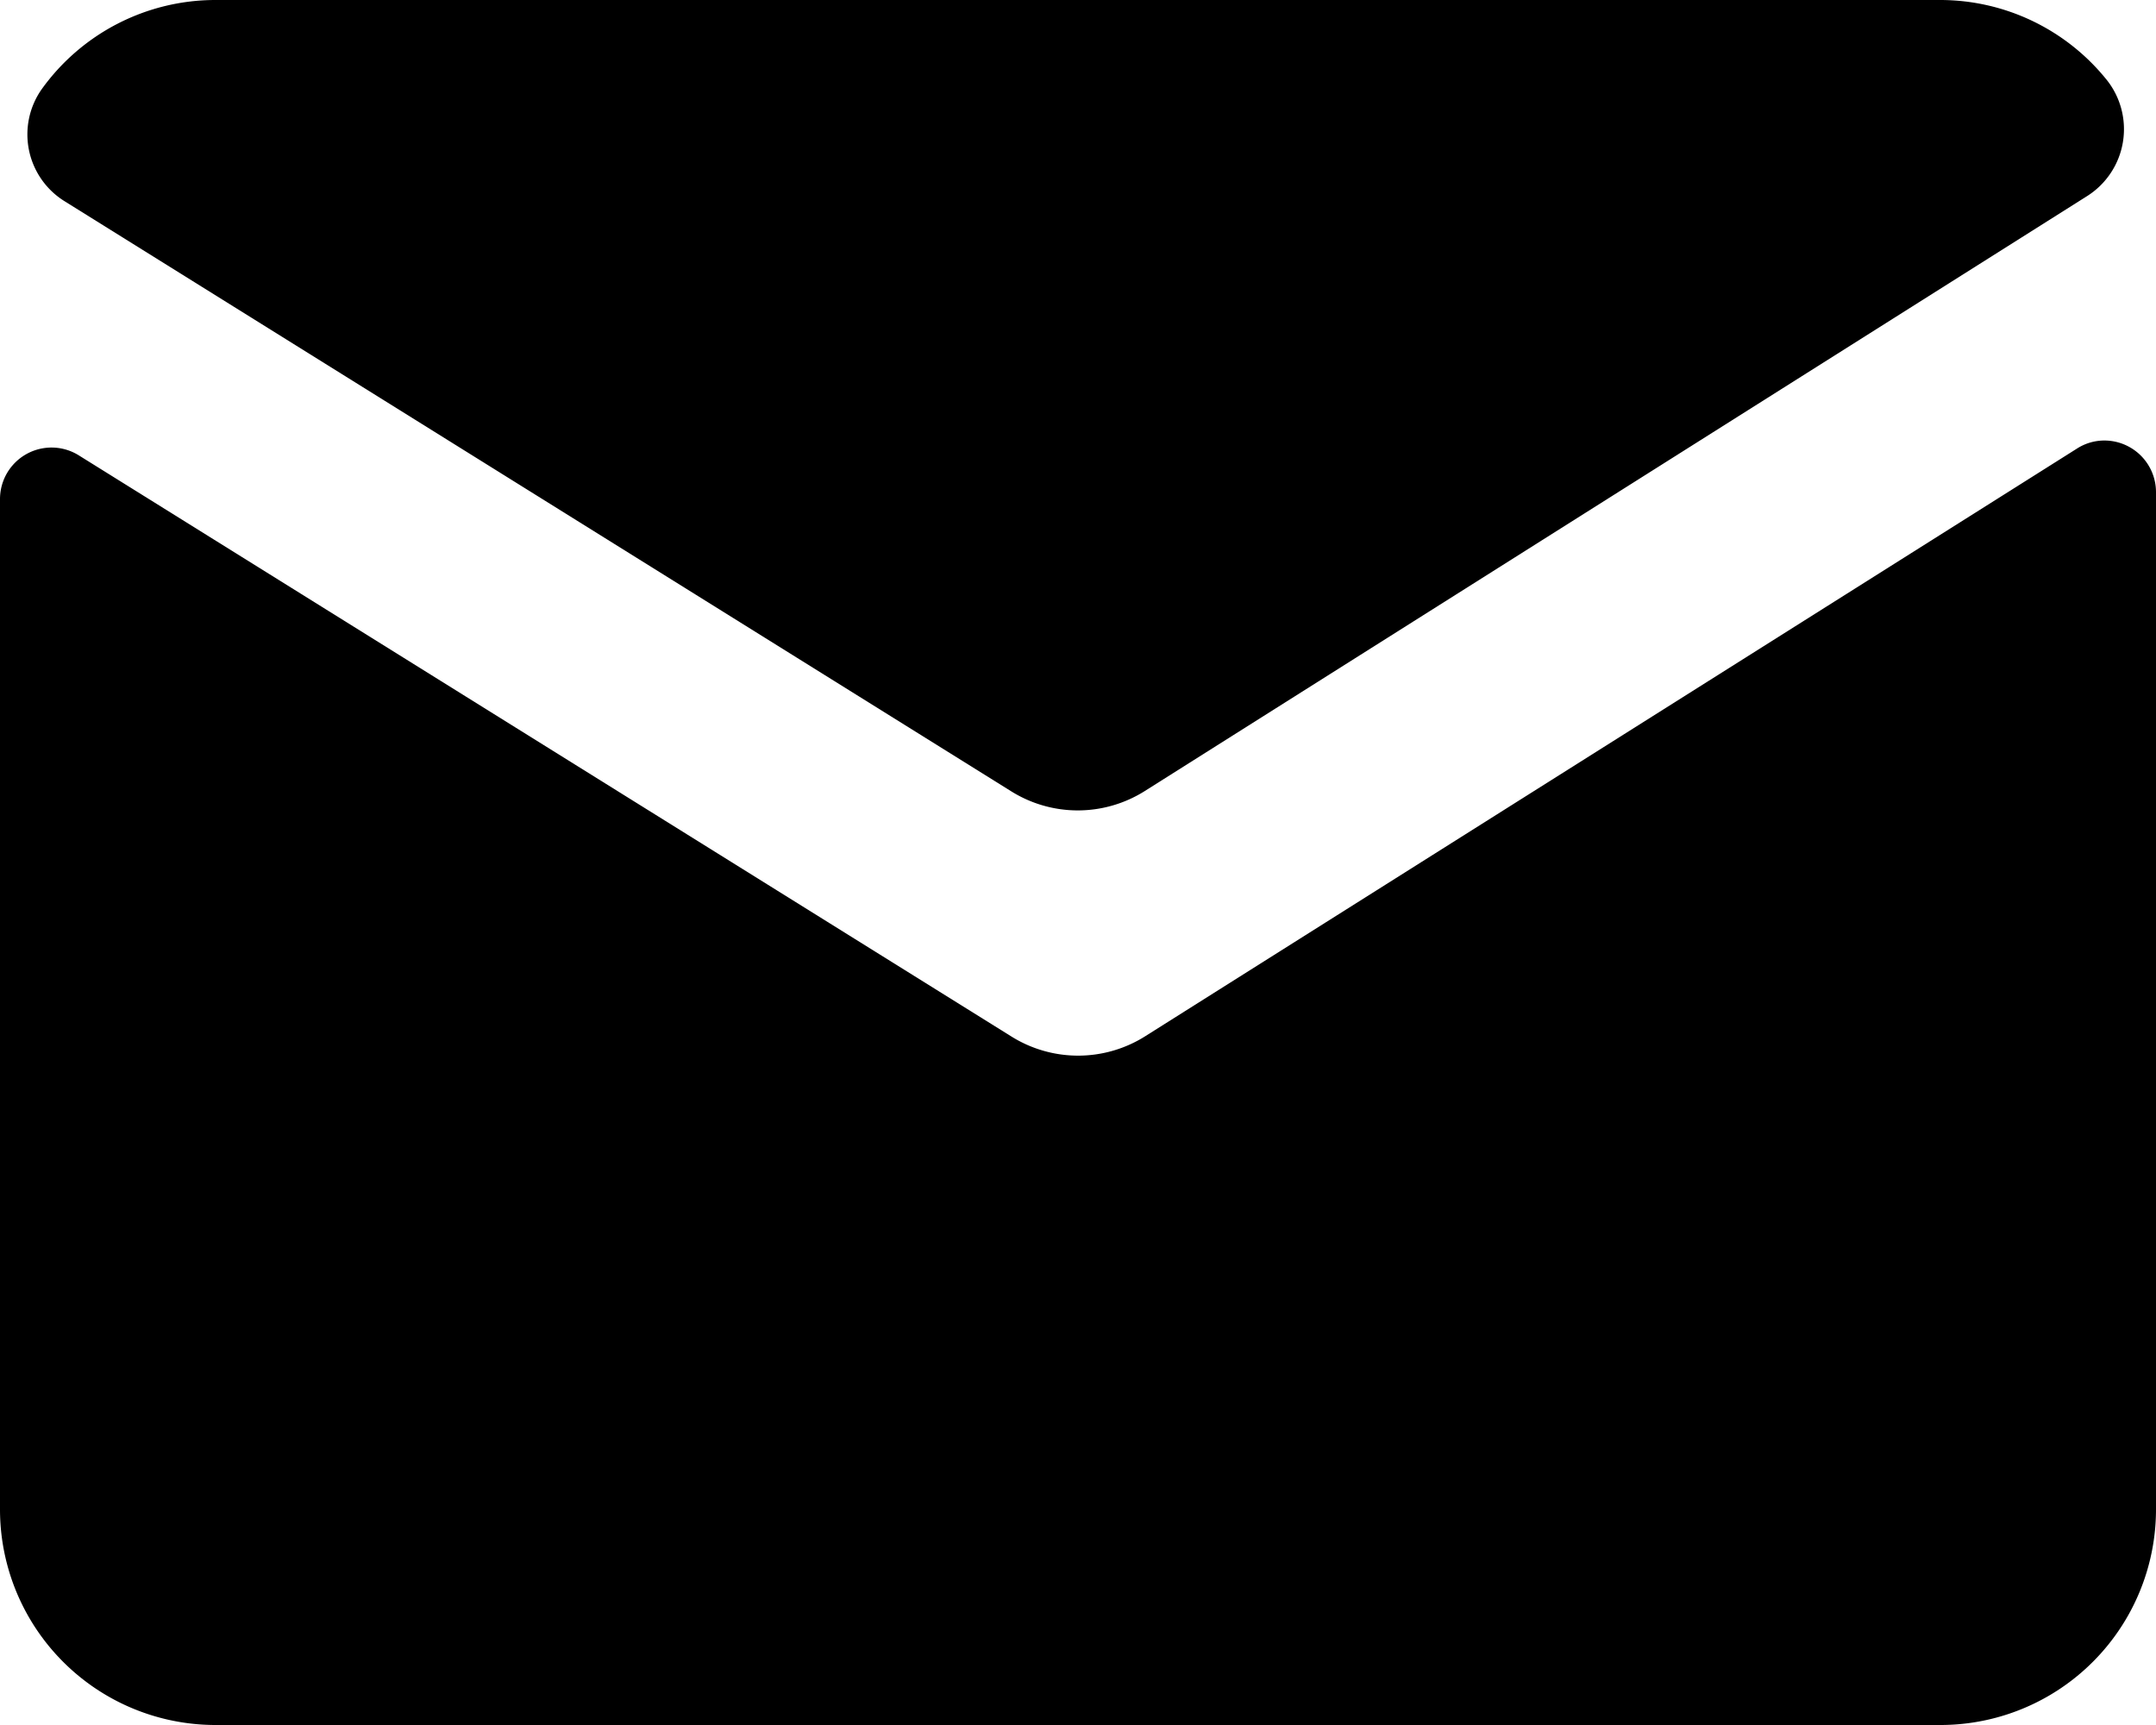 <?xml version="1.0" encoding="UTF-8"?>
<svg xmlns="http://www.w3.org/2000/svg" width="20" height="16" viewBox="0 0 20 16">
  <path id="icons8-mail" d="M4,4a1.984,1.984,0,0,0-1.615.83A.729.729,0,0,0,2.6,5.867l8.781,5.473a1.165,1.165,0,0,0,1.234,0l8.744-5.52a.734.734,0,0,0,.188-1.074A1.982,1.982,0,0,0,20,4ZM21.516,8.086a.47.47,0,0,0-.248.074l-8.65,5.455a1.167,1.167,0,0,1-1.234,0L2.73,8.223A.478.478,0,0,0,2,8.629V18a2,2,0,0,0,2,2H20a2,2,0,0,0,2-2V8.564A.479.479,0,0,0,21.516,8.086Z" transform="translate(-2 -4)"></path>
</svg>
